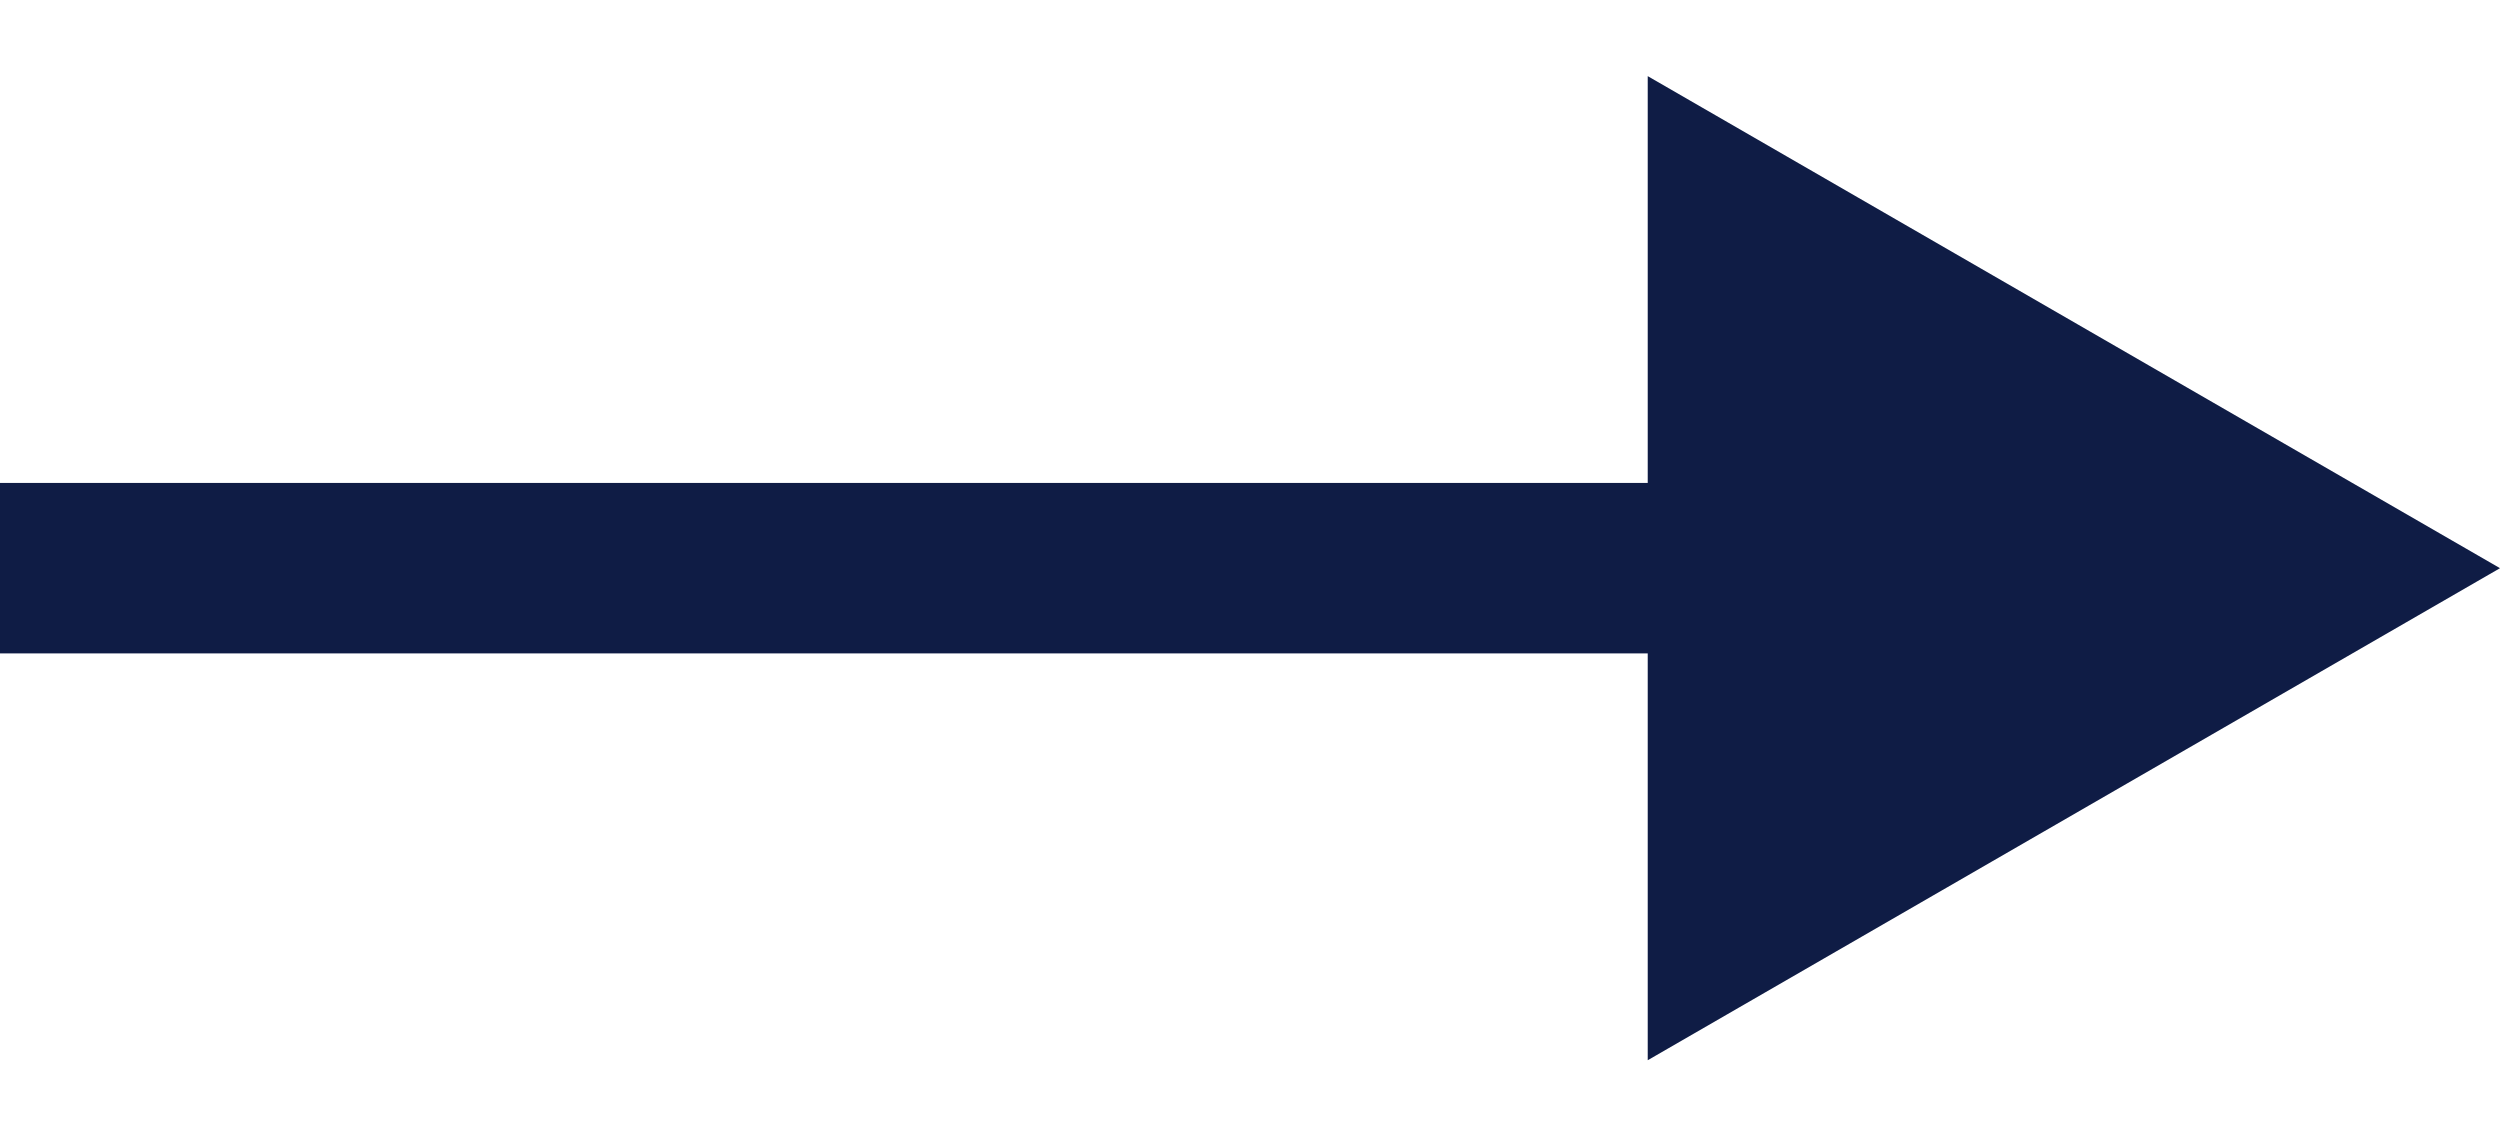<svg width="22" height="10" viewBox="0 0 22 10" fill="none" xmlns="http://www.w3.org/2000/svg">
<path d="M22 5L14.5 0.67L14.5 9.33L22 5ZM15.25 4.25L-6.55671e-08 4.25L6.55671e-08 5.75L15.25 5.75L15.25 4.25Z" fill="#0F1C45"/>
</svg>
